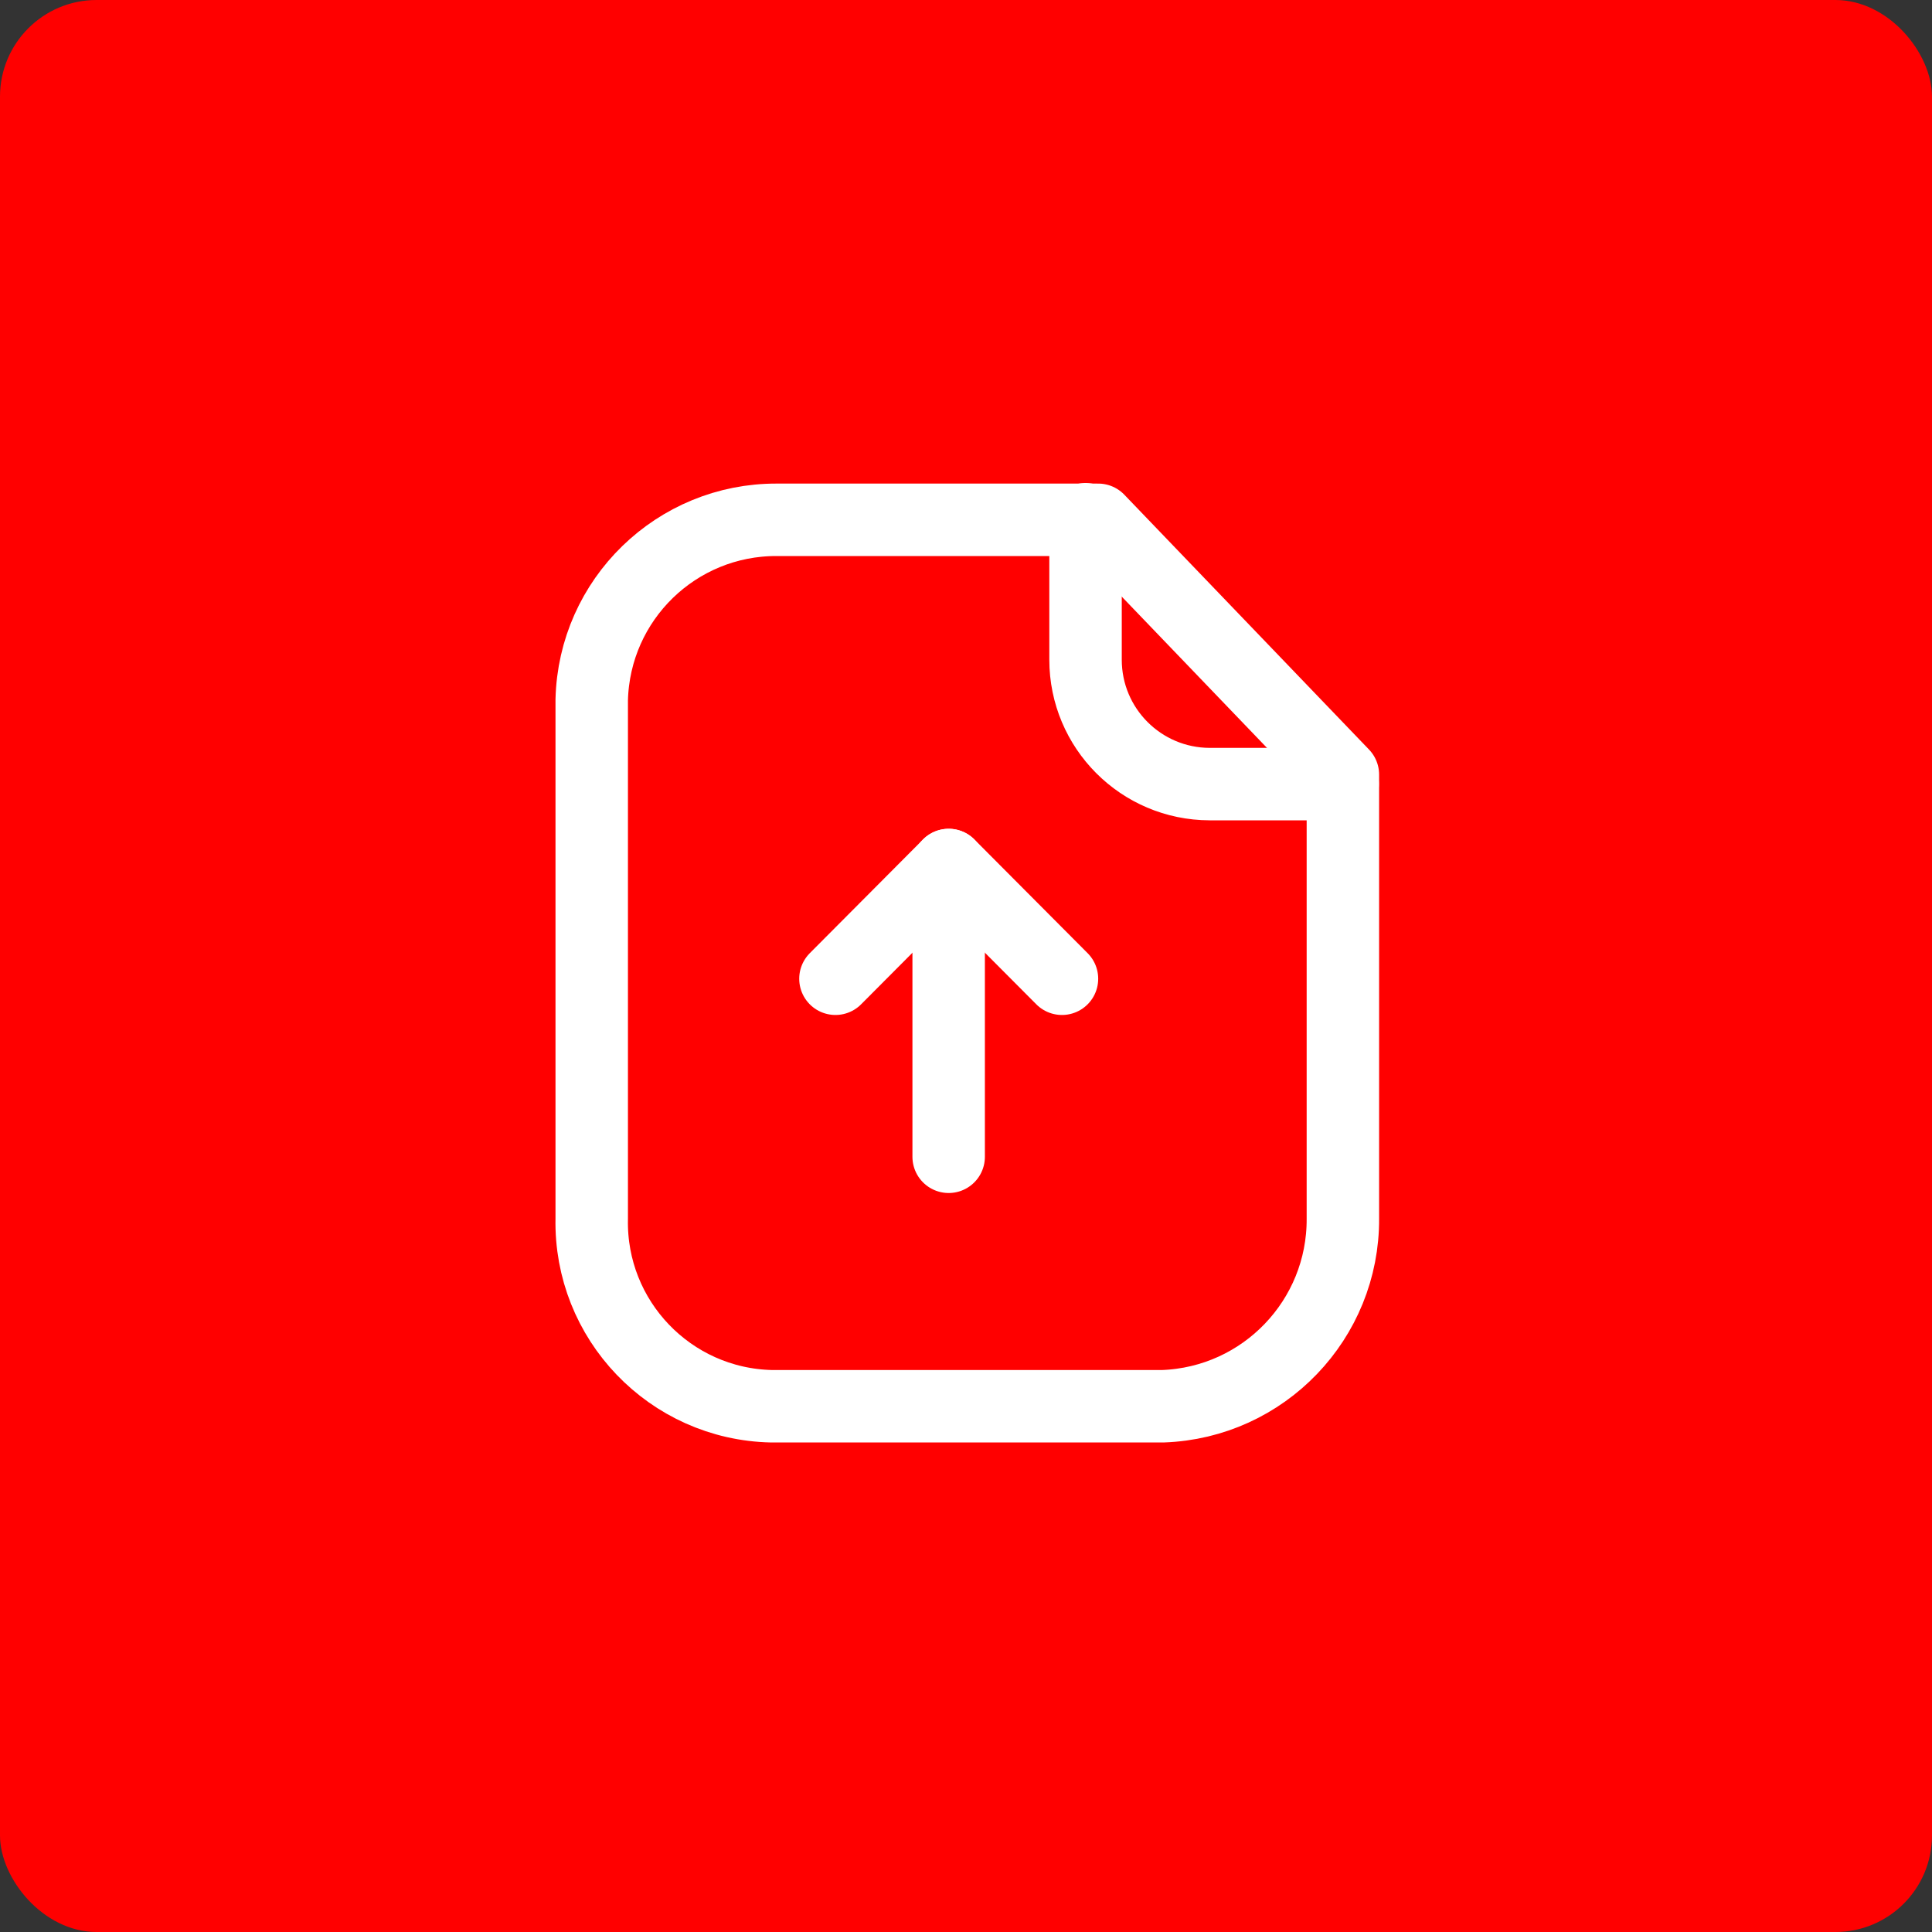 <svg width="40" height="40" viewBox="0 0 40 40" fill="none" xmlns="http://www.w3.org/2000/svg">
<rect x="0" y="0" width="40" height="40" fill="#333333" stroke="none"/>
<rect width="40" height="40" rx="2" fill="#FF0000"/>
<path fill-rule="evenodd" clip-rule="evenodd" d="M22.737 10.762H16.085C14.005 10.754 12.301 12.411 12.251 14.491V25.228C12.206 27.33 13.874 29.07 15.975 29.115C16.012 29.115 16.049 29.116 16.085 29.115H24.073C26.163 29.041 27.815 27.319 27.803 25.228V16.038L22.737 10.762Z" stroke="white" stroke-width="1.5" stroke-linecap="round" stroke-linejoin="round"/>
<path d="M22.475 10.75V13.659C22.475 15.079 23.624 16.23 25.044 16.234H27.798" stroke="white" stroke-width="1.5" stroke-linecap="round" stroke-linejoin="round"/>
<path d="M19.641 17.909V23.95" stroke="white" stroke-width="1.5" stroke-linecap="round" stroke-linejoin="round"/>
<path d="M21.987 20.264L19.642 17.909L17.297 20.264" stroke="white" stroke-width="1.5" stroke-linecap="round" stroke-linejoin="round"/>
</svg>
